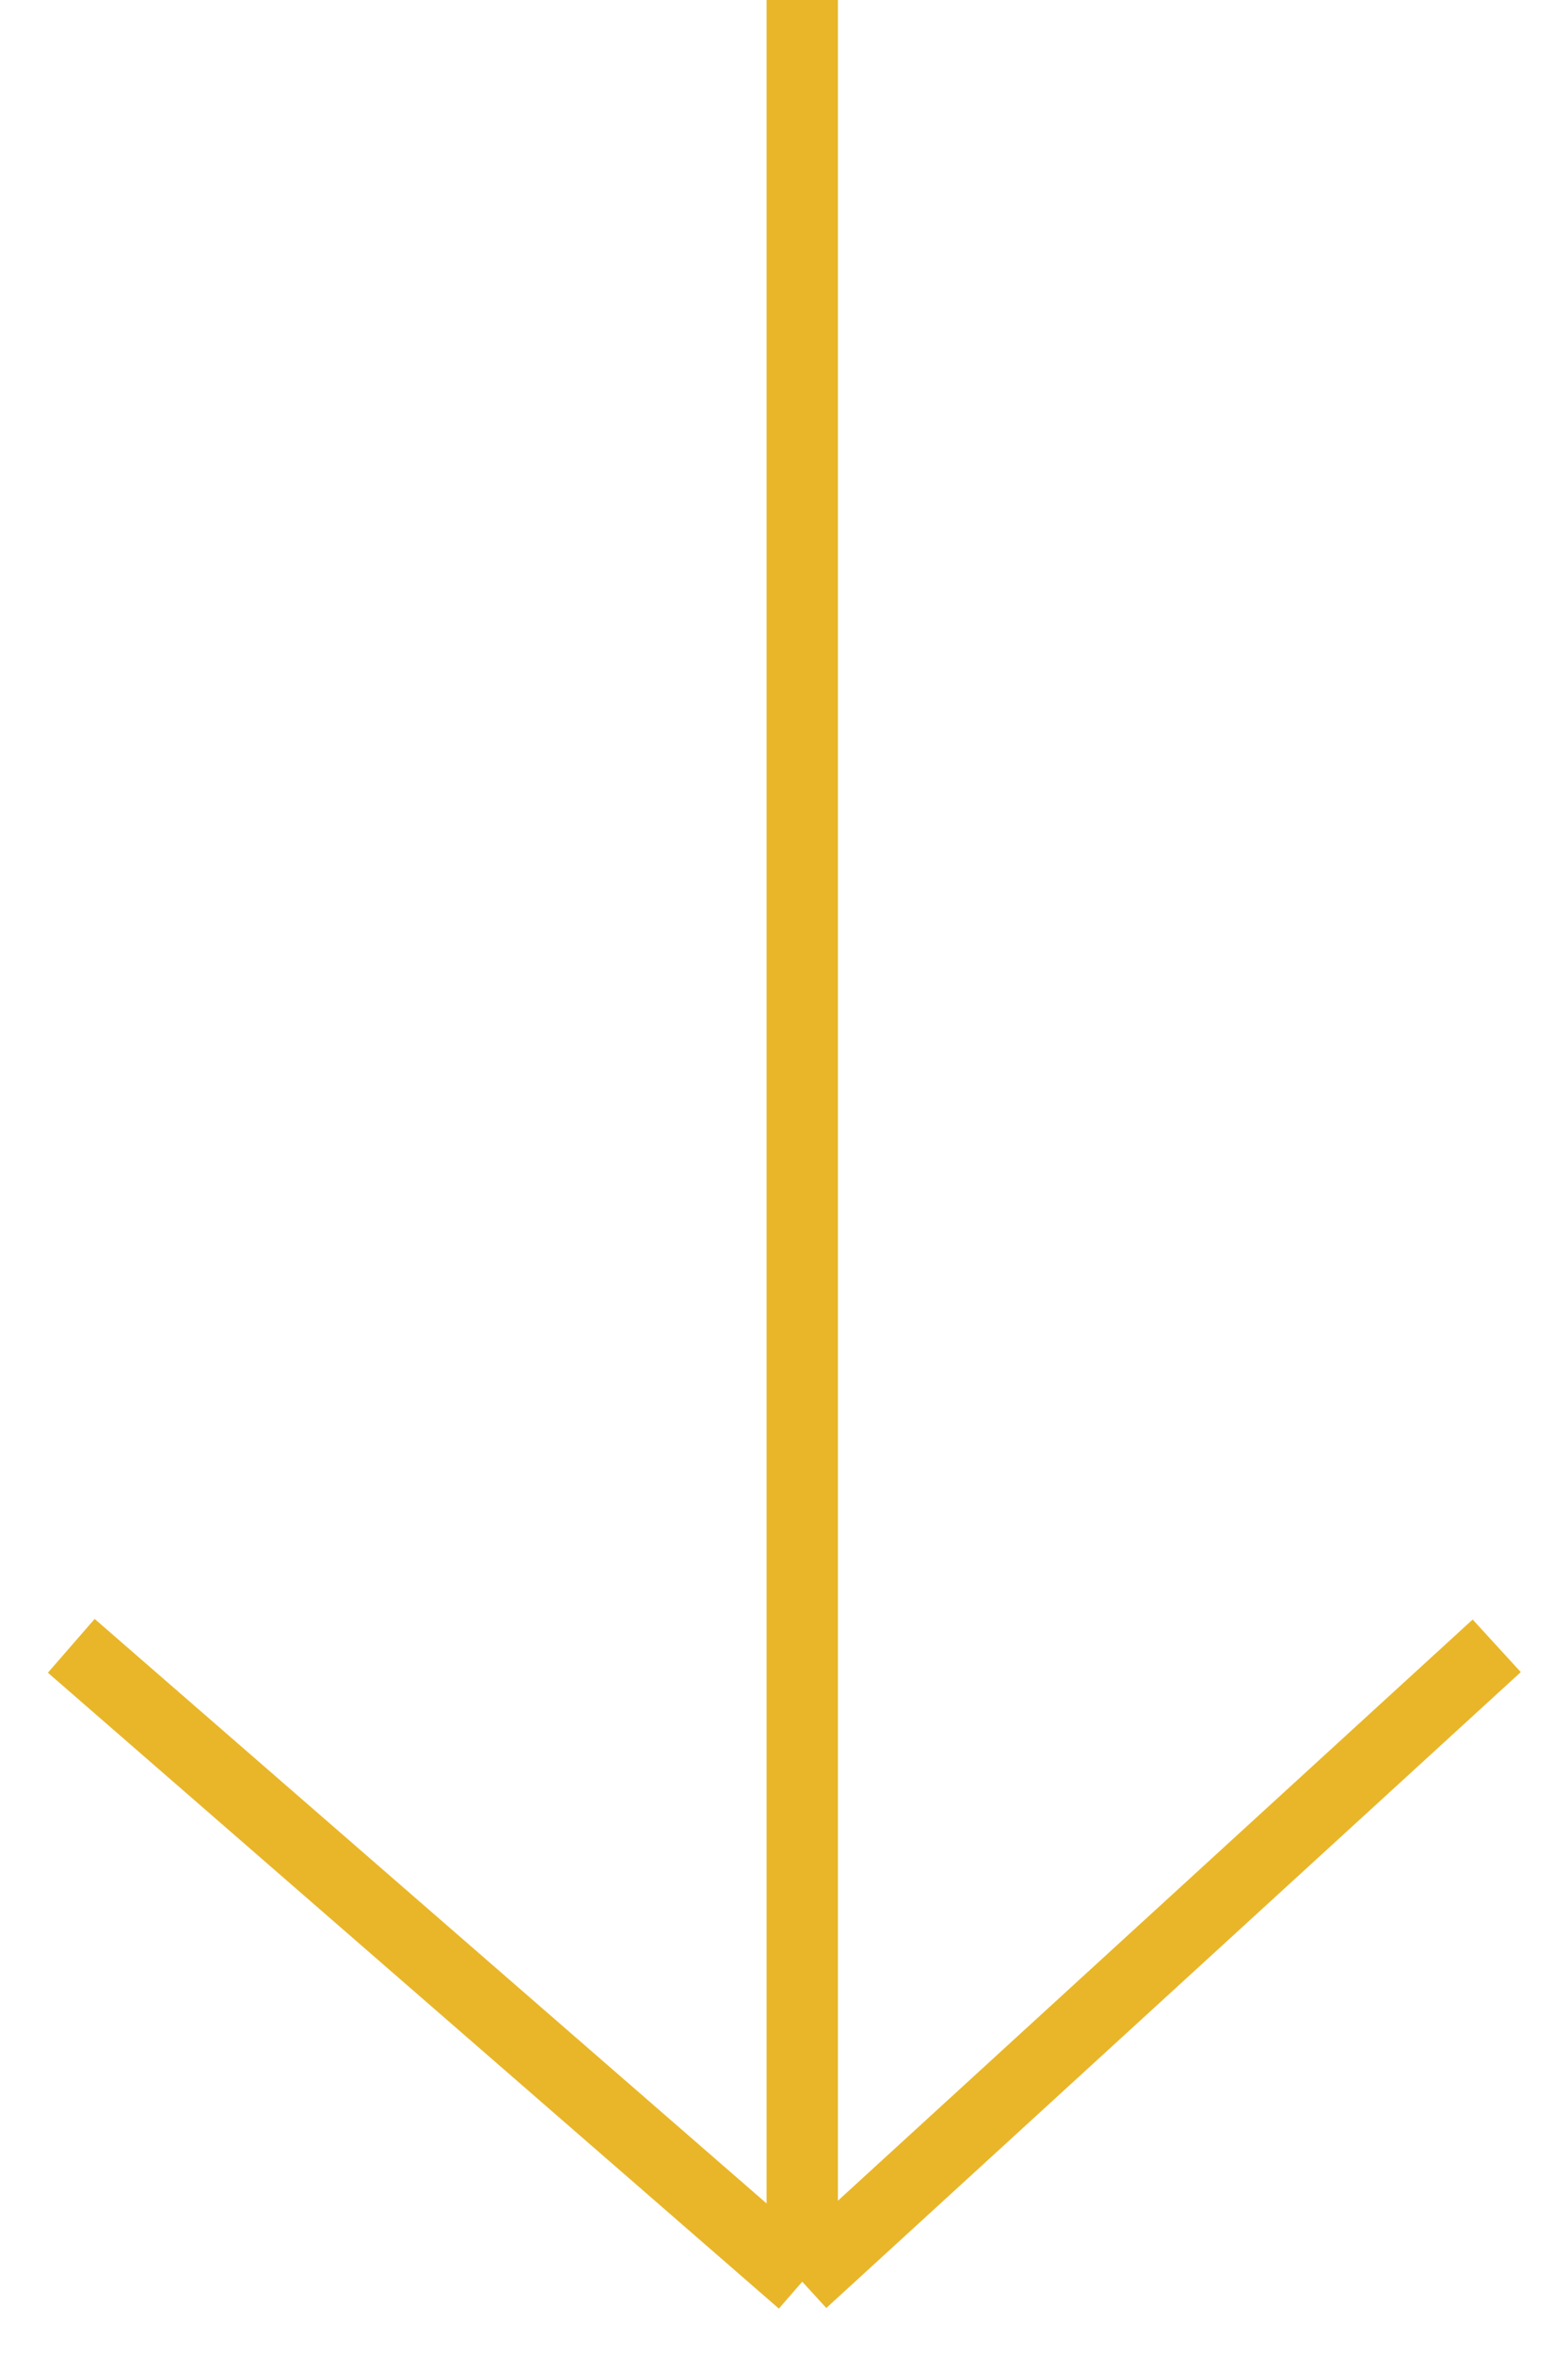 <?xml version="1.0" encoding="UTF-8"?> <svg xmlns="http://www.w3.org/2000/svg" width="22" height="33" viewBox="0 0 22 33" fill="none"> <path d="M11.256 0V32M11.256 32L1 23.082M11.256 32L21 23.082" stroke="#E9B629"></path> </svg> 